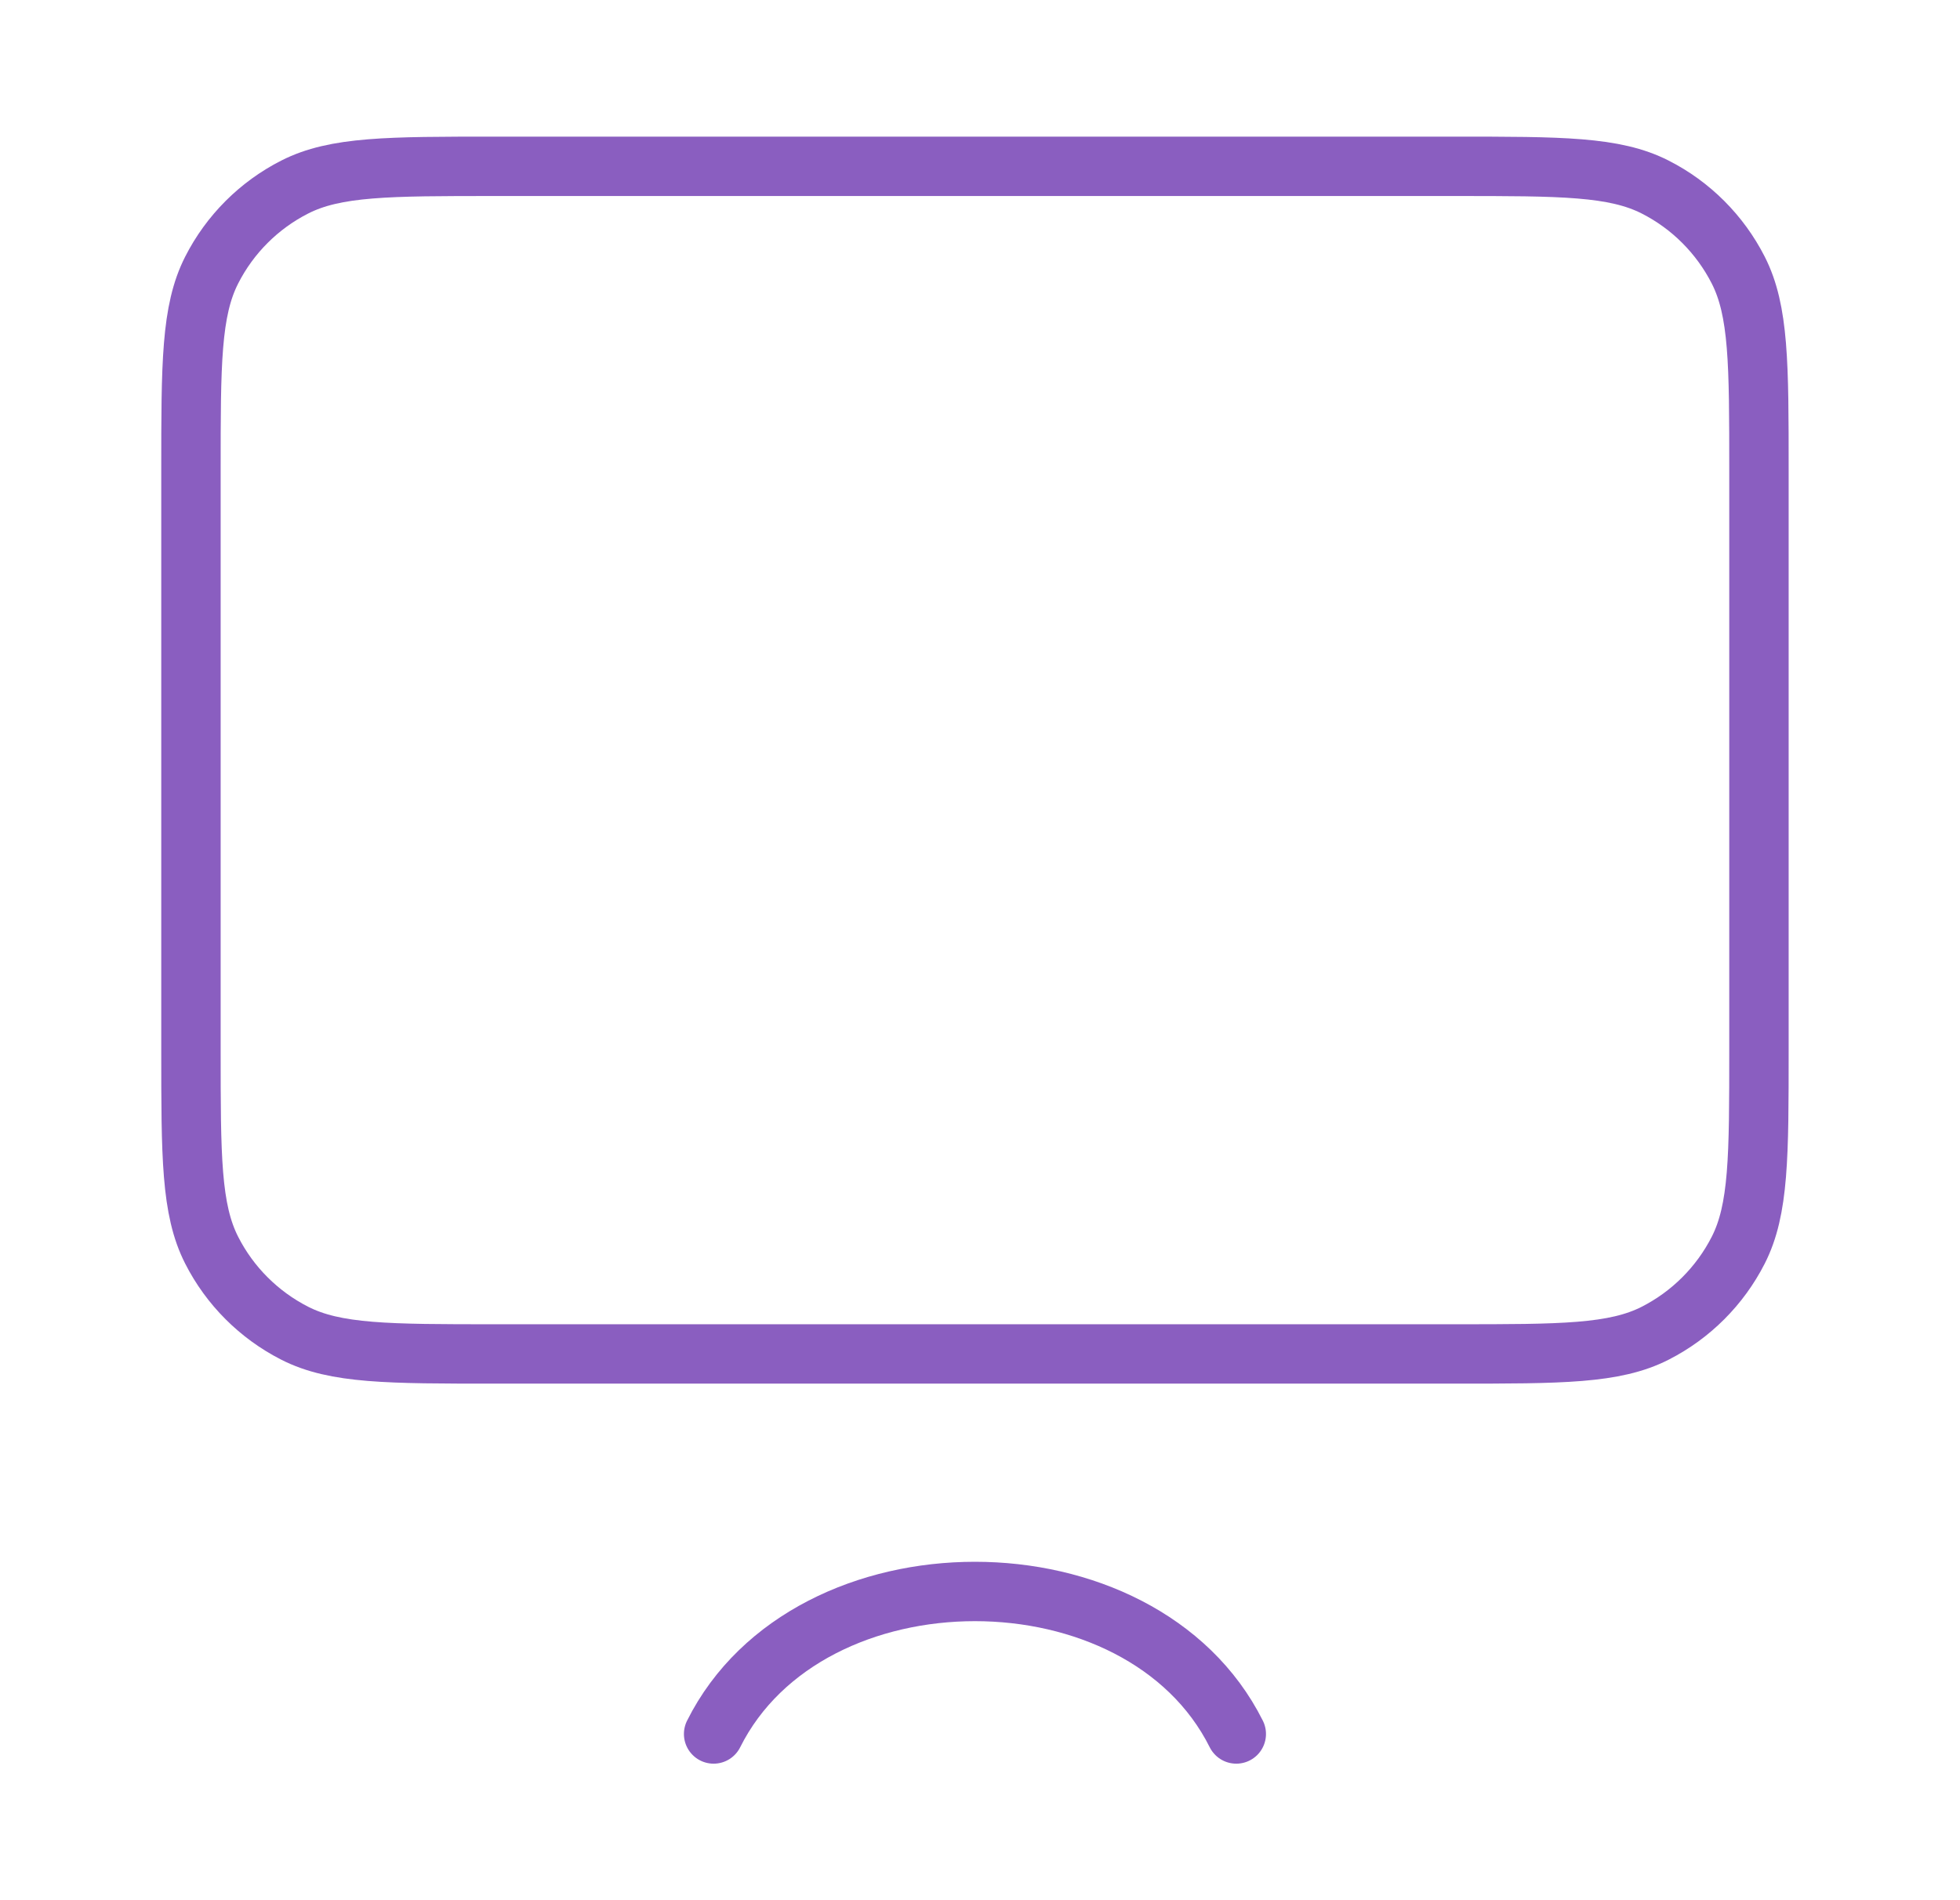 <svg width="33" height="32" viewBox="0 0 33 32" fill="none" xmlns="http://www.w3.org/2000/svg">
<path d="M12.015 29.201C13.615 26.001 19.215 26.001 20.815 29.201M8.335 22.801H24.495C26.287 22.801 27.183 22.801 27.868 22.452C28.47 22.145 28.959 21.656 29.266 21.054C29.615 20.369 29.615 19.473 29.615 17.681V7.921C29.615 6.129 29.615 5.233 29.266 4.548C28.959 3.946 28.47 3.456 27.868 3.15C27.183 2.801 26.287 2.801 24.495 2.801H8.335C6.543 2.801 5.647 2.801 4.962 3.15C4.36 3.456 3.87 3.946 3.564 4.548C3.215 5.233 3.215 6.129 3.215 7.921V17.681C3.215 19.473 3.215 20.369 3.564 21.054C3.87 21.656 4.36 22.145 4.962 22.452C5.647 22.801 6.543 22.801 8.335 22.801Z" stroke="#8A5EC0" stroke-linecap="round" stroke-linejoin="round"/>
</svg>
